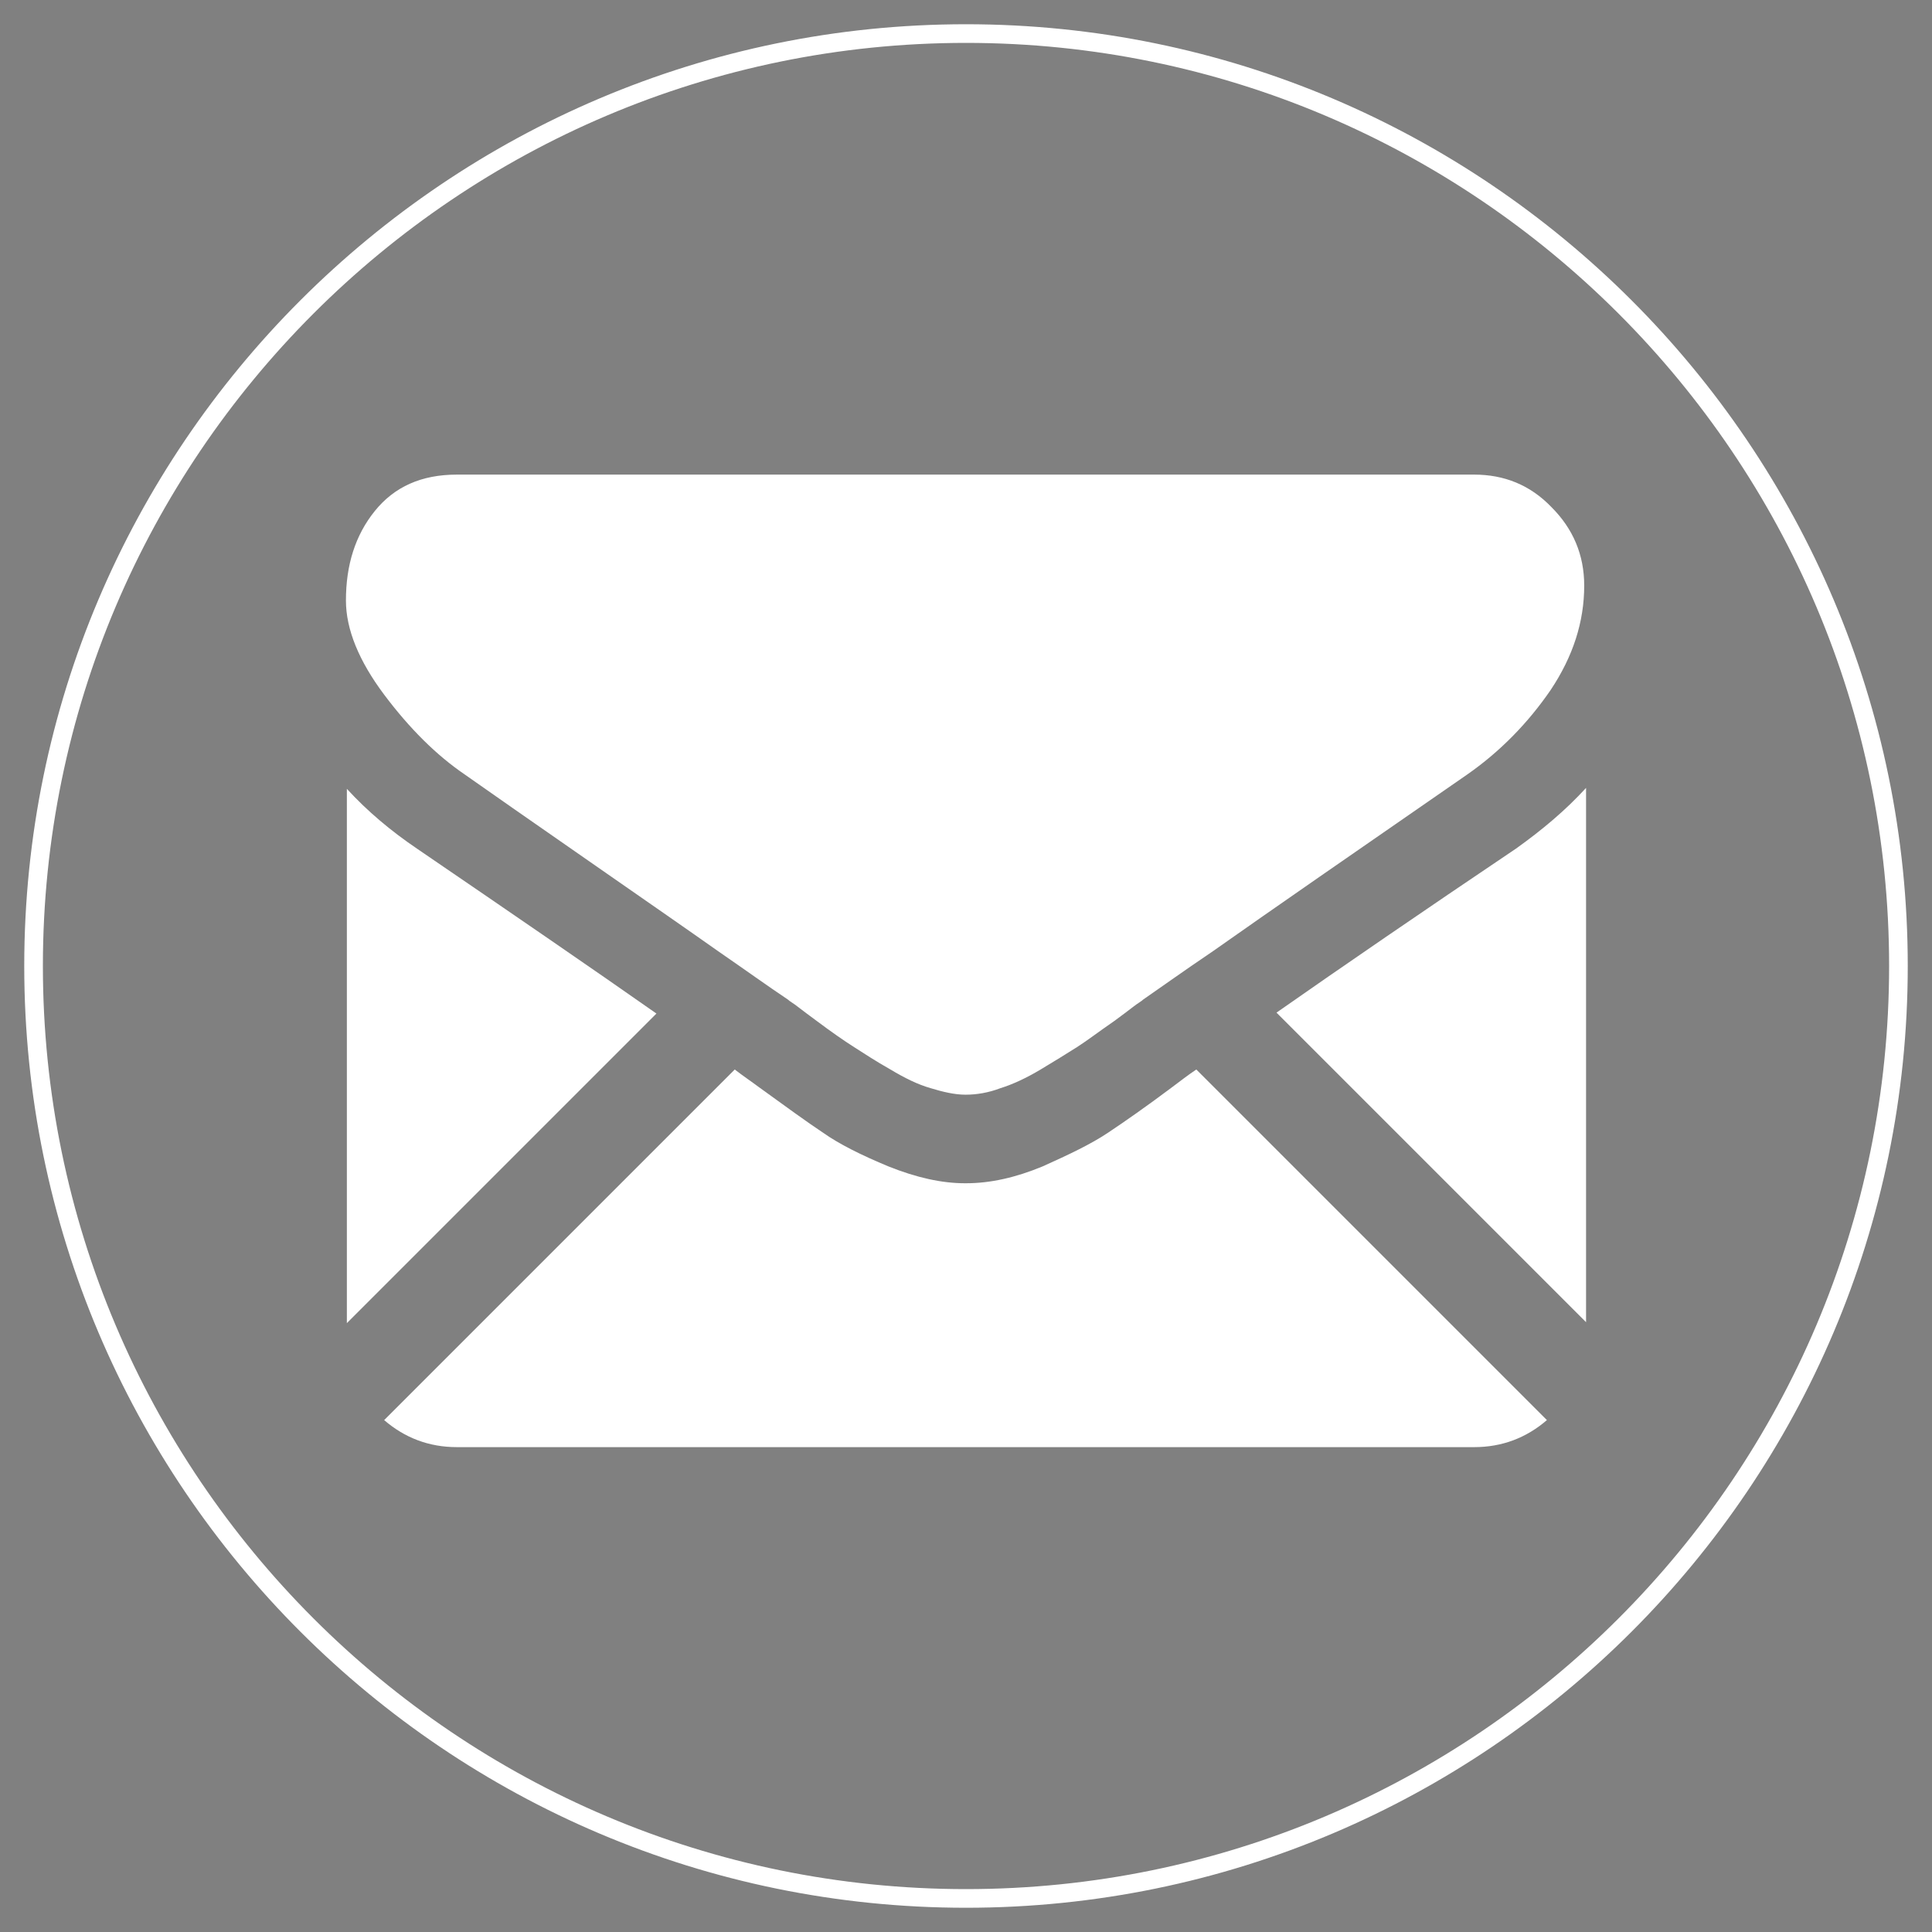 <?xml version="1.0" encoding="utf-8"?>
<!-- Generator: Adobe Illustrator 23.0.1, SVG Export Plug-In . SVG Version: 6.00 Build 0)  -->
<svg version="1.1" id="Livello_1" xmlns="http://www.w3.org/2000/svg" xmlns:xlink="http://www.w3.org/1999/xlink" x="0px" y="0px"
	 viewBox="0 0 207.2 207.2" style="enable-background:new 0 0 207.2 207.2;" xml:space="preserve">
<rect x="0" y="0" width="207.2" height="207.2" fill="#808080" stroke="none"/>
<style type="text/css">
	.st0{fill:#FFFFFF;}
</style>
<g>
	<path d="M103.6,103.6"/>
</g>
<path class="st0" d="M103.6,204.6c-55.7,0-101-45.3-101-101s45.3-101,101-101s101,45.3,101,101S159.3,204.6,103.6,204.6z M103.6,4.6
	c-54.6,0-99,44.4-99,99s44.4,99,99,99s99-44.4,99-99S158.2,4.6,103.6,4.6z"/>
<g>
	<path class="st0" d="M158.1,155.2c3,0,5.6-1,7.8-2.9l-37.6-37.6c-0.9,0.6-1.8,1.3-2.6,1.9c-2.8,2.1-5.1,3.7-6.9,4.9
		c-1.8,1.2-4.1,2.3-7,3.6c-2.9,1.2-5.6,1.8-8.2,1.8h-0.1c-2.5,0-5.2-0.6-8.2-1.8c-2.9-1.2-5.3-2.4-7-3.6c-1.8-1.2-4-2.8-6.9-4.9
		c-0.8-0.6-1.7-1.2-2.6-1.9l-37.6,37.6c2.2,1.9,4.8,2.9,7.8,2.9H158.1z M158.1,155.2"/>
	<path class="st0" d="M44.7,91c-2.8-1.9-5.3-4-7.5-6.4v57.3l33.2-33.2C63.7,104,55.1,98.1,44.7,91L44.7,91z M44.7,91"/>
	<path class="st0" d="M162.6,91c-10.1,6.8-18.7,12.7-25.7,17.6l33.2,33.2V84.5C167.9,86.9,165.4,89,162.6,91L162.6,91z M162.6,91"/>
	<path class="st0" d="M158.1,50.9H49c-3.8,0-6.7,1.3-8.8,3.9c-2.1,2.6-3.1,5.8-3.1,9.6c0,3.1,1.4,6.5,4.1,10.1
		c2.7,3.6,5.6,6.5,8.7,8.6c1.7,1.2,6.7,4.7,15.2,10.6c4.6,3.2,8.5,5.9,11.9,8.3c2.9,2,5.4,3.8,7.5,5.2c0.2,0.2,0.6,0.4,1.1,0.8
		c0.5,0.4,1.2,0.9,2,1.5c1.6,1.2,2.9,2.1,4,2.8c1.1,0.7,2.3,1.5,3.9,2.4c1.5,0.9,2.9,1.6,4.3,2c1.3,0.4,2.6,0.7,3.7,0.7h0.1
		c1.1,0,2.4-0.2,3.7-0.7c1.3-0.4,2.8-1.1,4.3-2c1.5-0.9,2.8-1.7,3.9-2.4c1.1-0.7,2.4-1.7,4-2.8c0.8-0.6,1.5-1.1,2-1.5
		c0.5-0.4,0.9-0.6,1.1-0.8c1.6-1.1,4.1-2.9,7.5-5.2c6.1-4.3,15.2-10.6,27.2-18.9c3.6-2.5,6.6-5.6,9-9.1c2.4-3.6,3.6-7.3,3.6-11.2
		c0-3.3-1.2-6.1-3.5-8.4C164.1,52,161.3,50.9,158.1,50.9L158.1,50.9z M158.1,50.9"/>
</g>
</svg>
